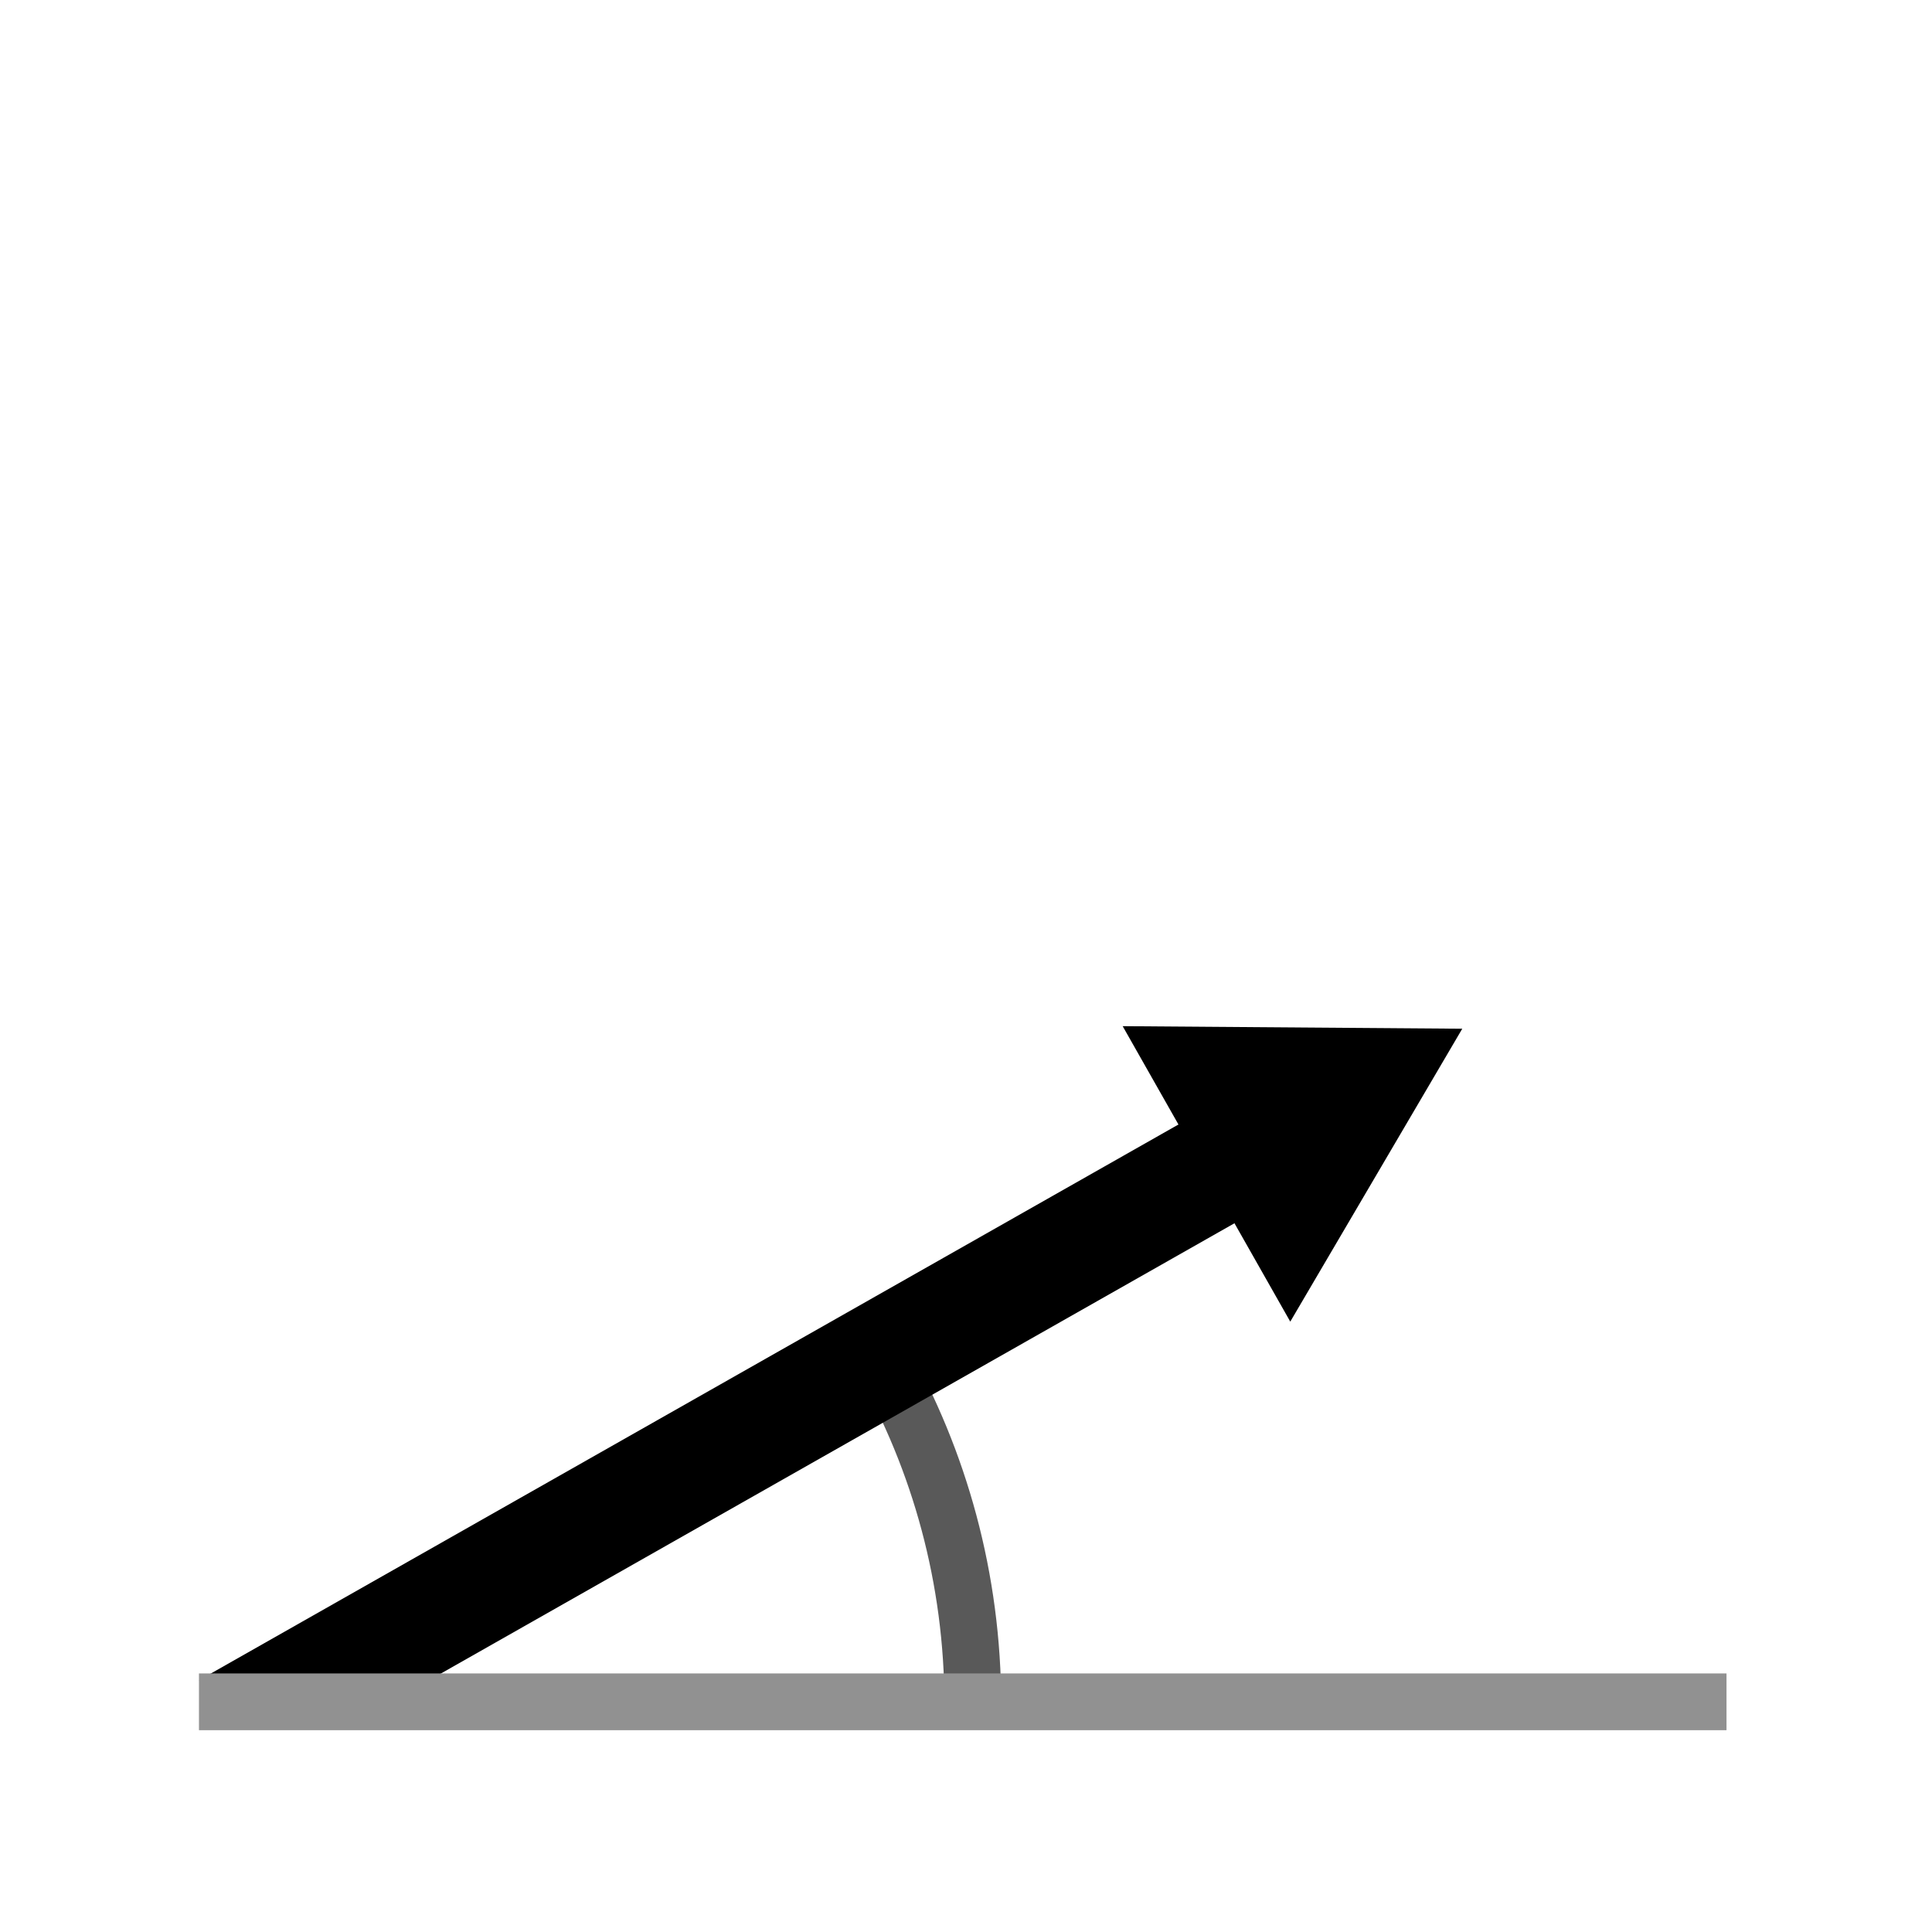<?xml version="1.0" encoding="UTF-8"?><svg id="Layer_2" xmlns="http://www.w3.org/2000/svg" width="136.14" height="136.14" xmlns:xlink="http://www.w3.org/1999/xlink" viewBox="0 0 136.14 136.14"><defs><clipPath id="clippath"><rect x="5.11" y="12.44" width="121.68" height="107.69" style="fill:none; stroke-width:0px;"/></clipPath></defs><g id="Layer_1-2"><rect width="136.14" height="136.14" style="fill:#fff; stroke-width:0px;"/><path d="m62.12,95.71c4.09,7.2,6.43,15.53,6.43,24.41" style="fill:#fff; stroke:#595959; stroke-miterlimit:10; stroke-width:4px;"/><g style="clip-path:url(#clippath);"><line x1="16.01" y1="121.87" x2="88.06" y2="80.99" style="fill:none; stroke:#000; stroke-miterlimit:10; stroke-width:8px;"/><polygon points="90.92 93.13 103.04 72.49 79.11 72.31 90.92 93.13" style="stroke-width:0px;"/></g><line x1="121.66" y1="119.92" x2="14.02" y2="119.92" style="fill:none; stroke:#919191; stroke-miterlimit:10; stroke-width:4px;"/></g></svg>